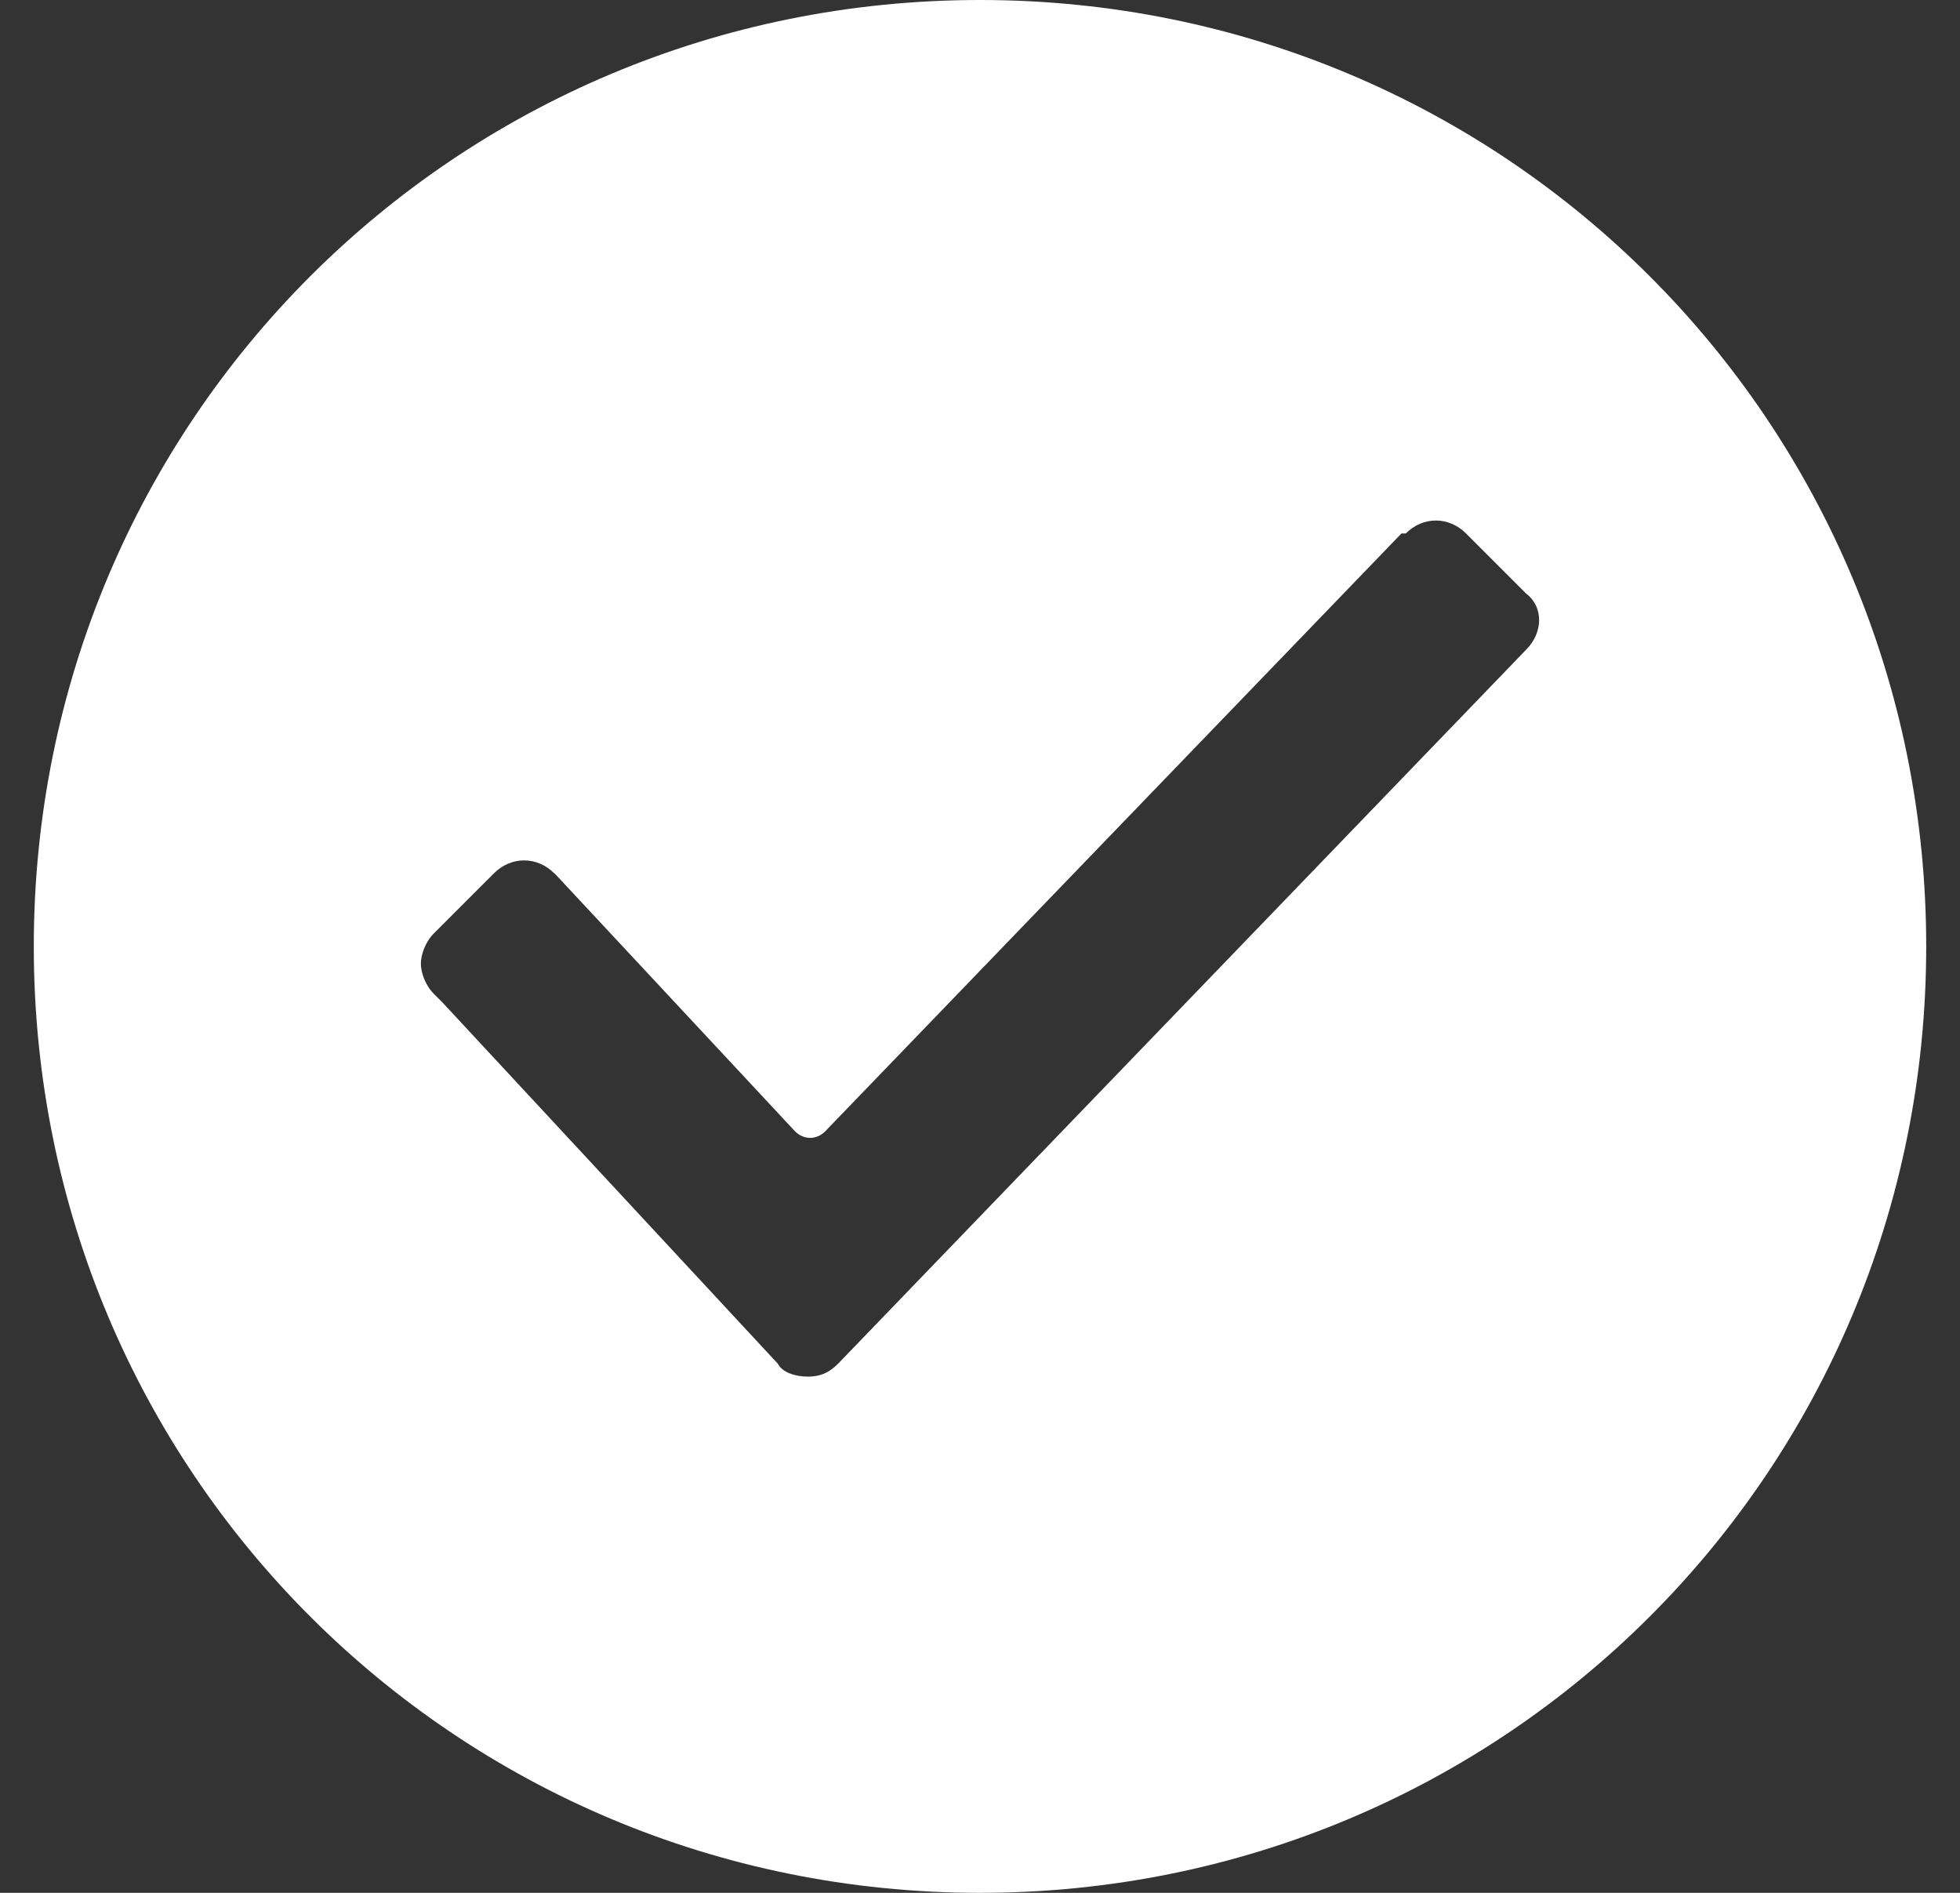 <svg width="29" height="28" viewBox="0 0 29 28" fill="none" xmlns="http://www.w3.org/2000/svg">
<rect x="0" y="0" width="29" height="28" fill="#333333" stroke="none"/>
<g id="icon-checked" clip-path="url(#clip0_413_676)">
<path id="Vector" d="M14.5 0C6.736 0 0.5 6.236 0.5 14C0.5 21.764 6.736 28 14.5 28C22.264 28 28.5 21.764 28.5 14C28.5 6.236 22.264 0 14.5 0ZM22.582 9.609L12.4 20.173C12.273 20.3 12.146 20.364 11.954 20.364C11.764 20.364 11.573 20.3 11.509 20.173L6.545 14.827L6.418 14.7C6.291 14.573 6.227 14.382 6.227 14.255C6.227 14.127 6.291 13.936 6.418 13.809L7.309 12.918C7.564 12.664 7.945 12.664 8.2 12.918L8.264 12.982L11.764 16.736C11.891 16.864 12.082 16.864 12.209 16.736L20.736 7.891H20.8C21.055 7.636 21.436 7.636 21.691 7.891L22.582 8.782C22.836 8.973 22.836 9.355 22.582 9.609Z" fill="white"/>
</g>
<defs>
<clipPath id="clip0_413_676">
<rect width="28" height="28" fill="white" transform="translate(0.5)"/>
</clipPath>
</defs>
</svg>
